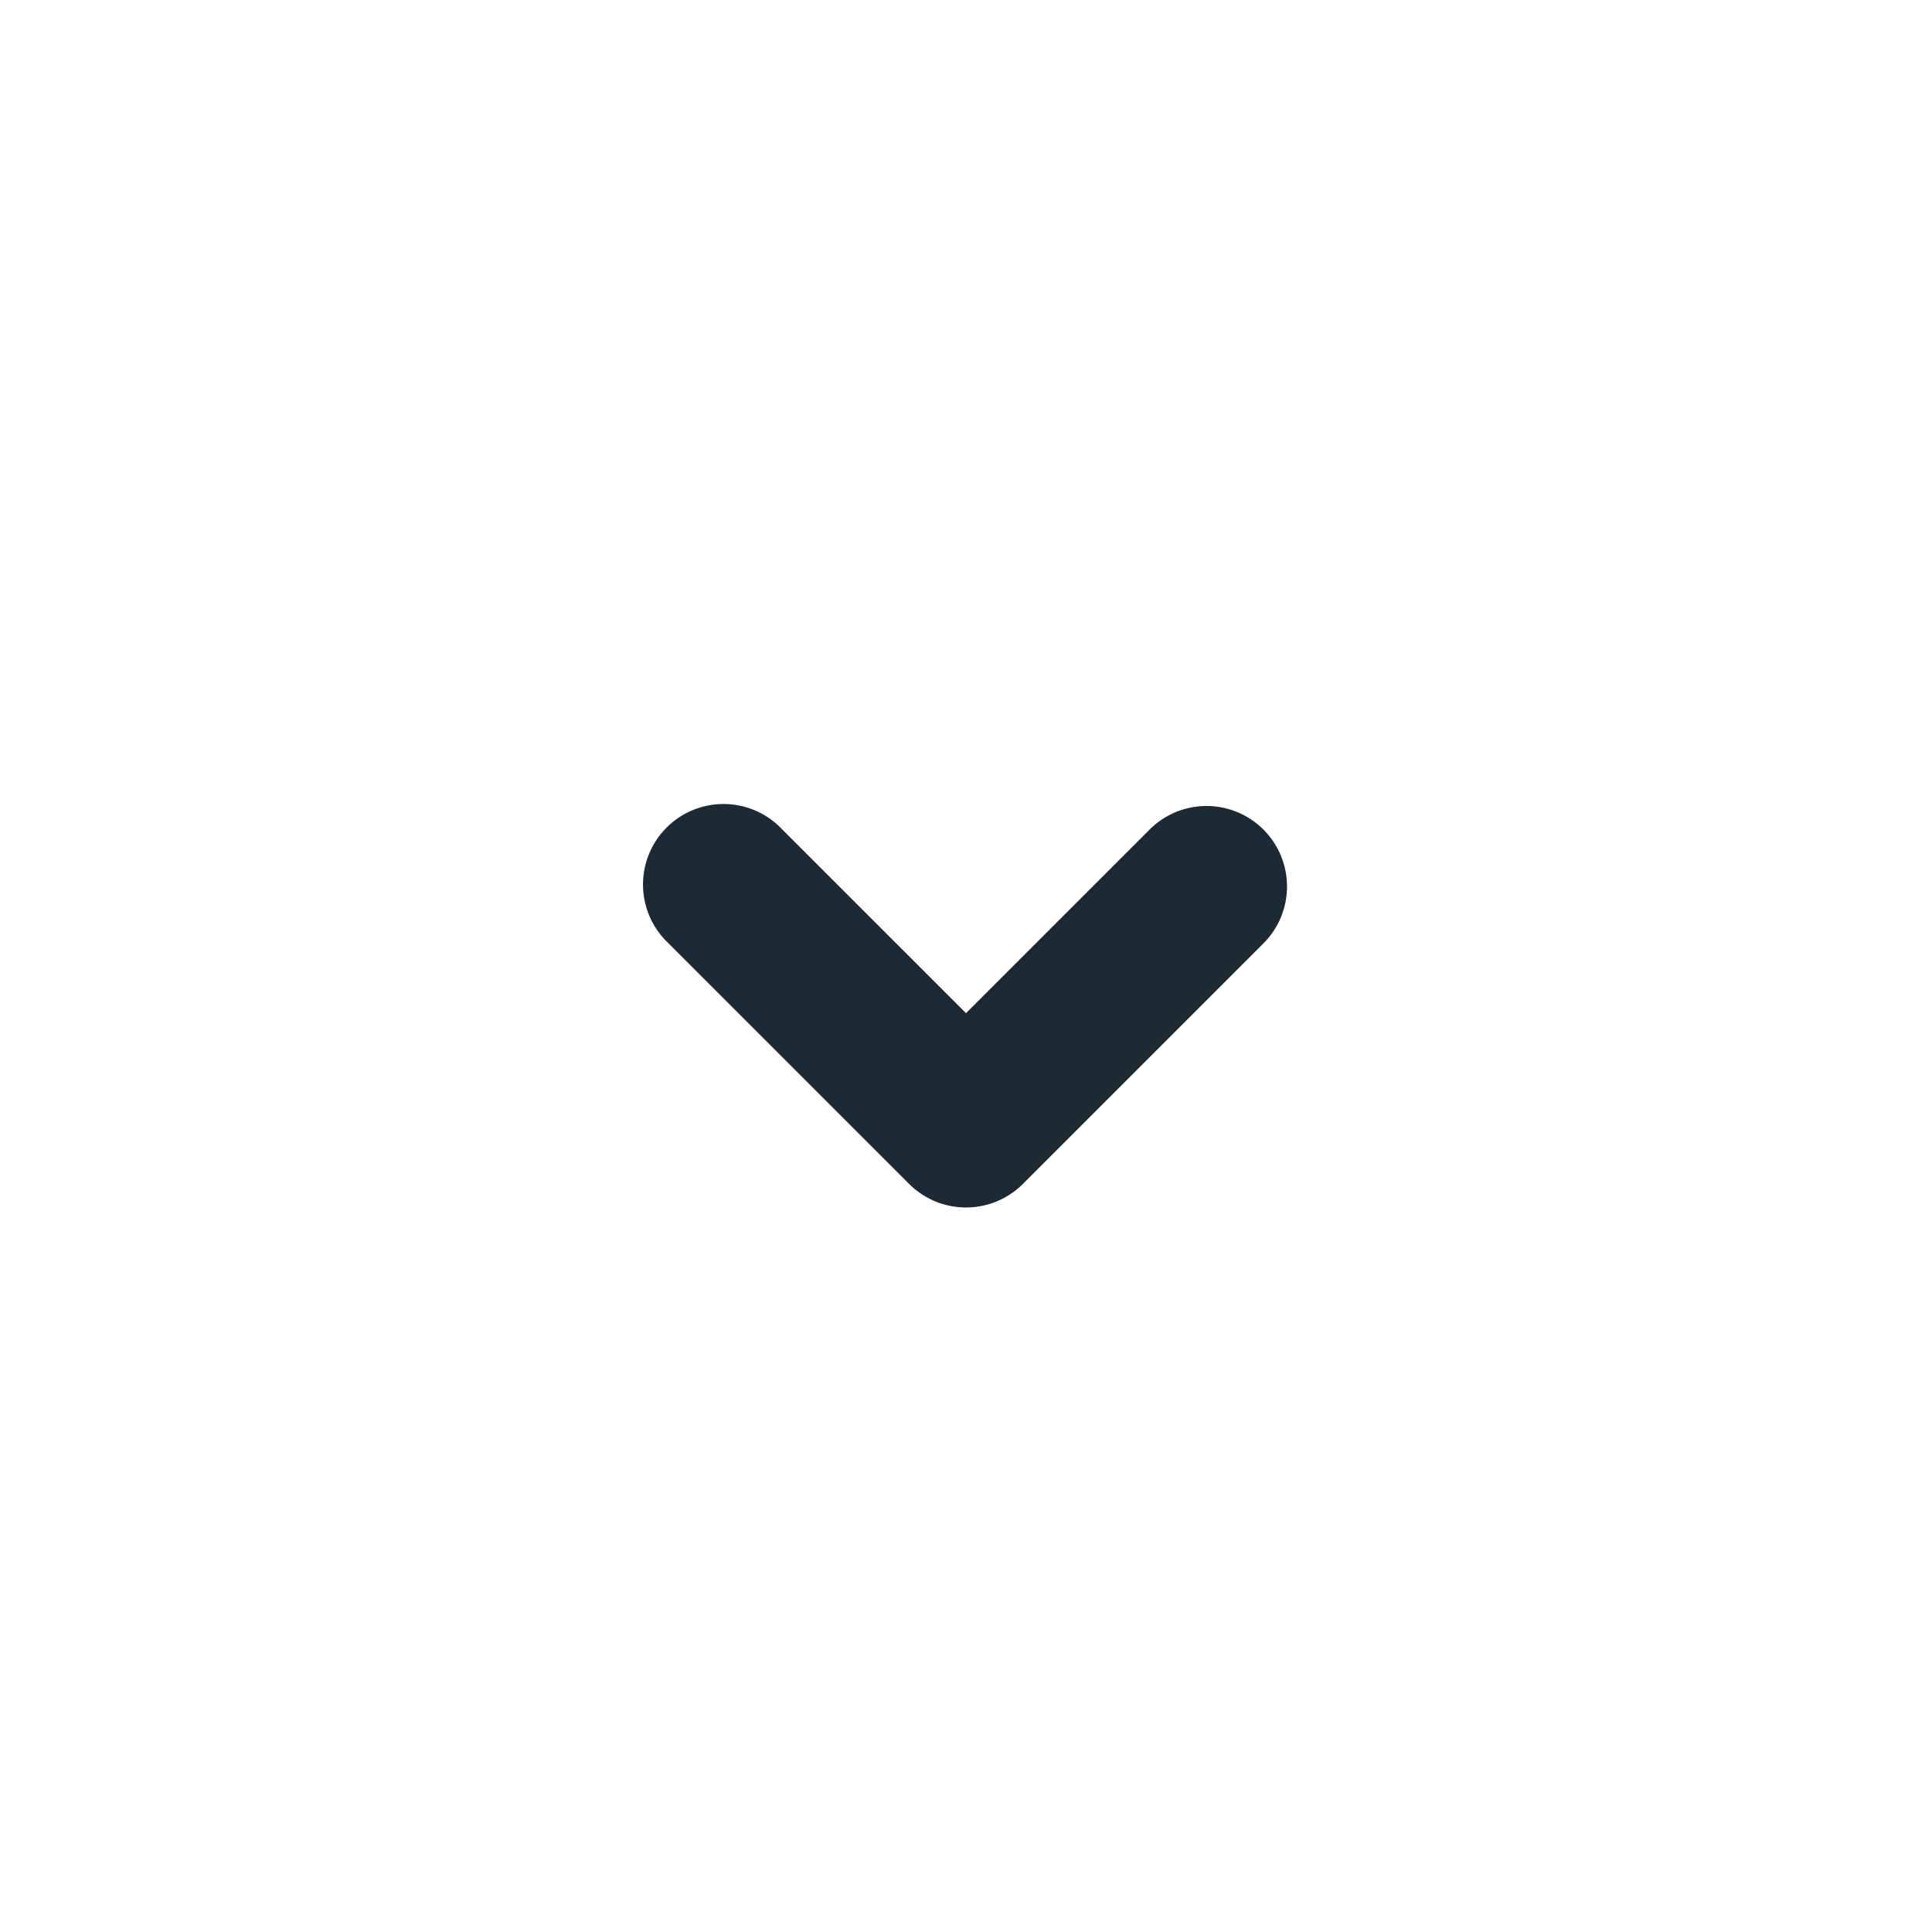 <?xml version="1.0" encoding="UTF-8"?> <svg xmlns:xlink="http://www.w3.org/1999/xlink" xmlns="http://www.w3.org/2000/svg" viewBox="0 0 24 24" fill="currentColor" aria-hidden="true" class="x1lliihq x1heor9g xxk0z11 xvy4d1p x4hg4is x13dflua x11xpdln x165colc" role="img" width="24" height="24"><path fill-rule="evenodd" clip-rule="evenodd" d="M11.293 14.707a1 1 0 0 0 1.414 0l3-3a1 1 0 0 0-1.414-1.414L12 12.586l-2.293-2.293a1 1 0 1 0-1.414 1.414l3 3z" fill="#1C2B33"></path></svg> 